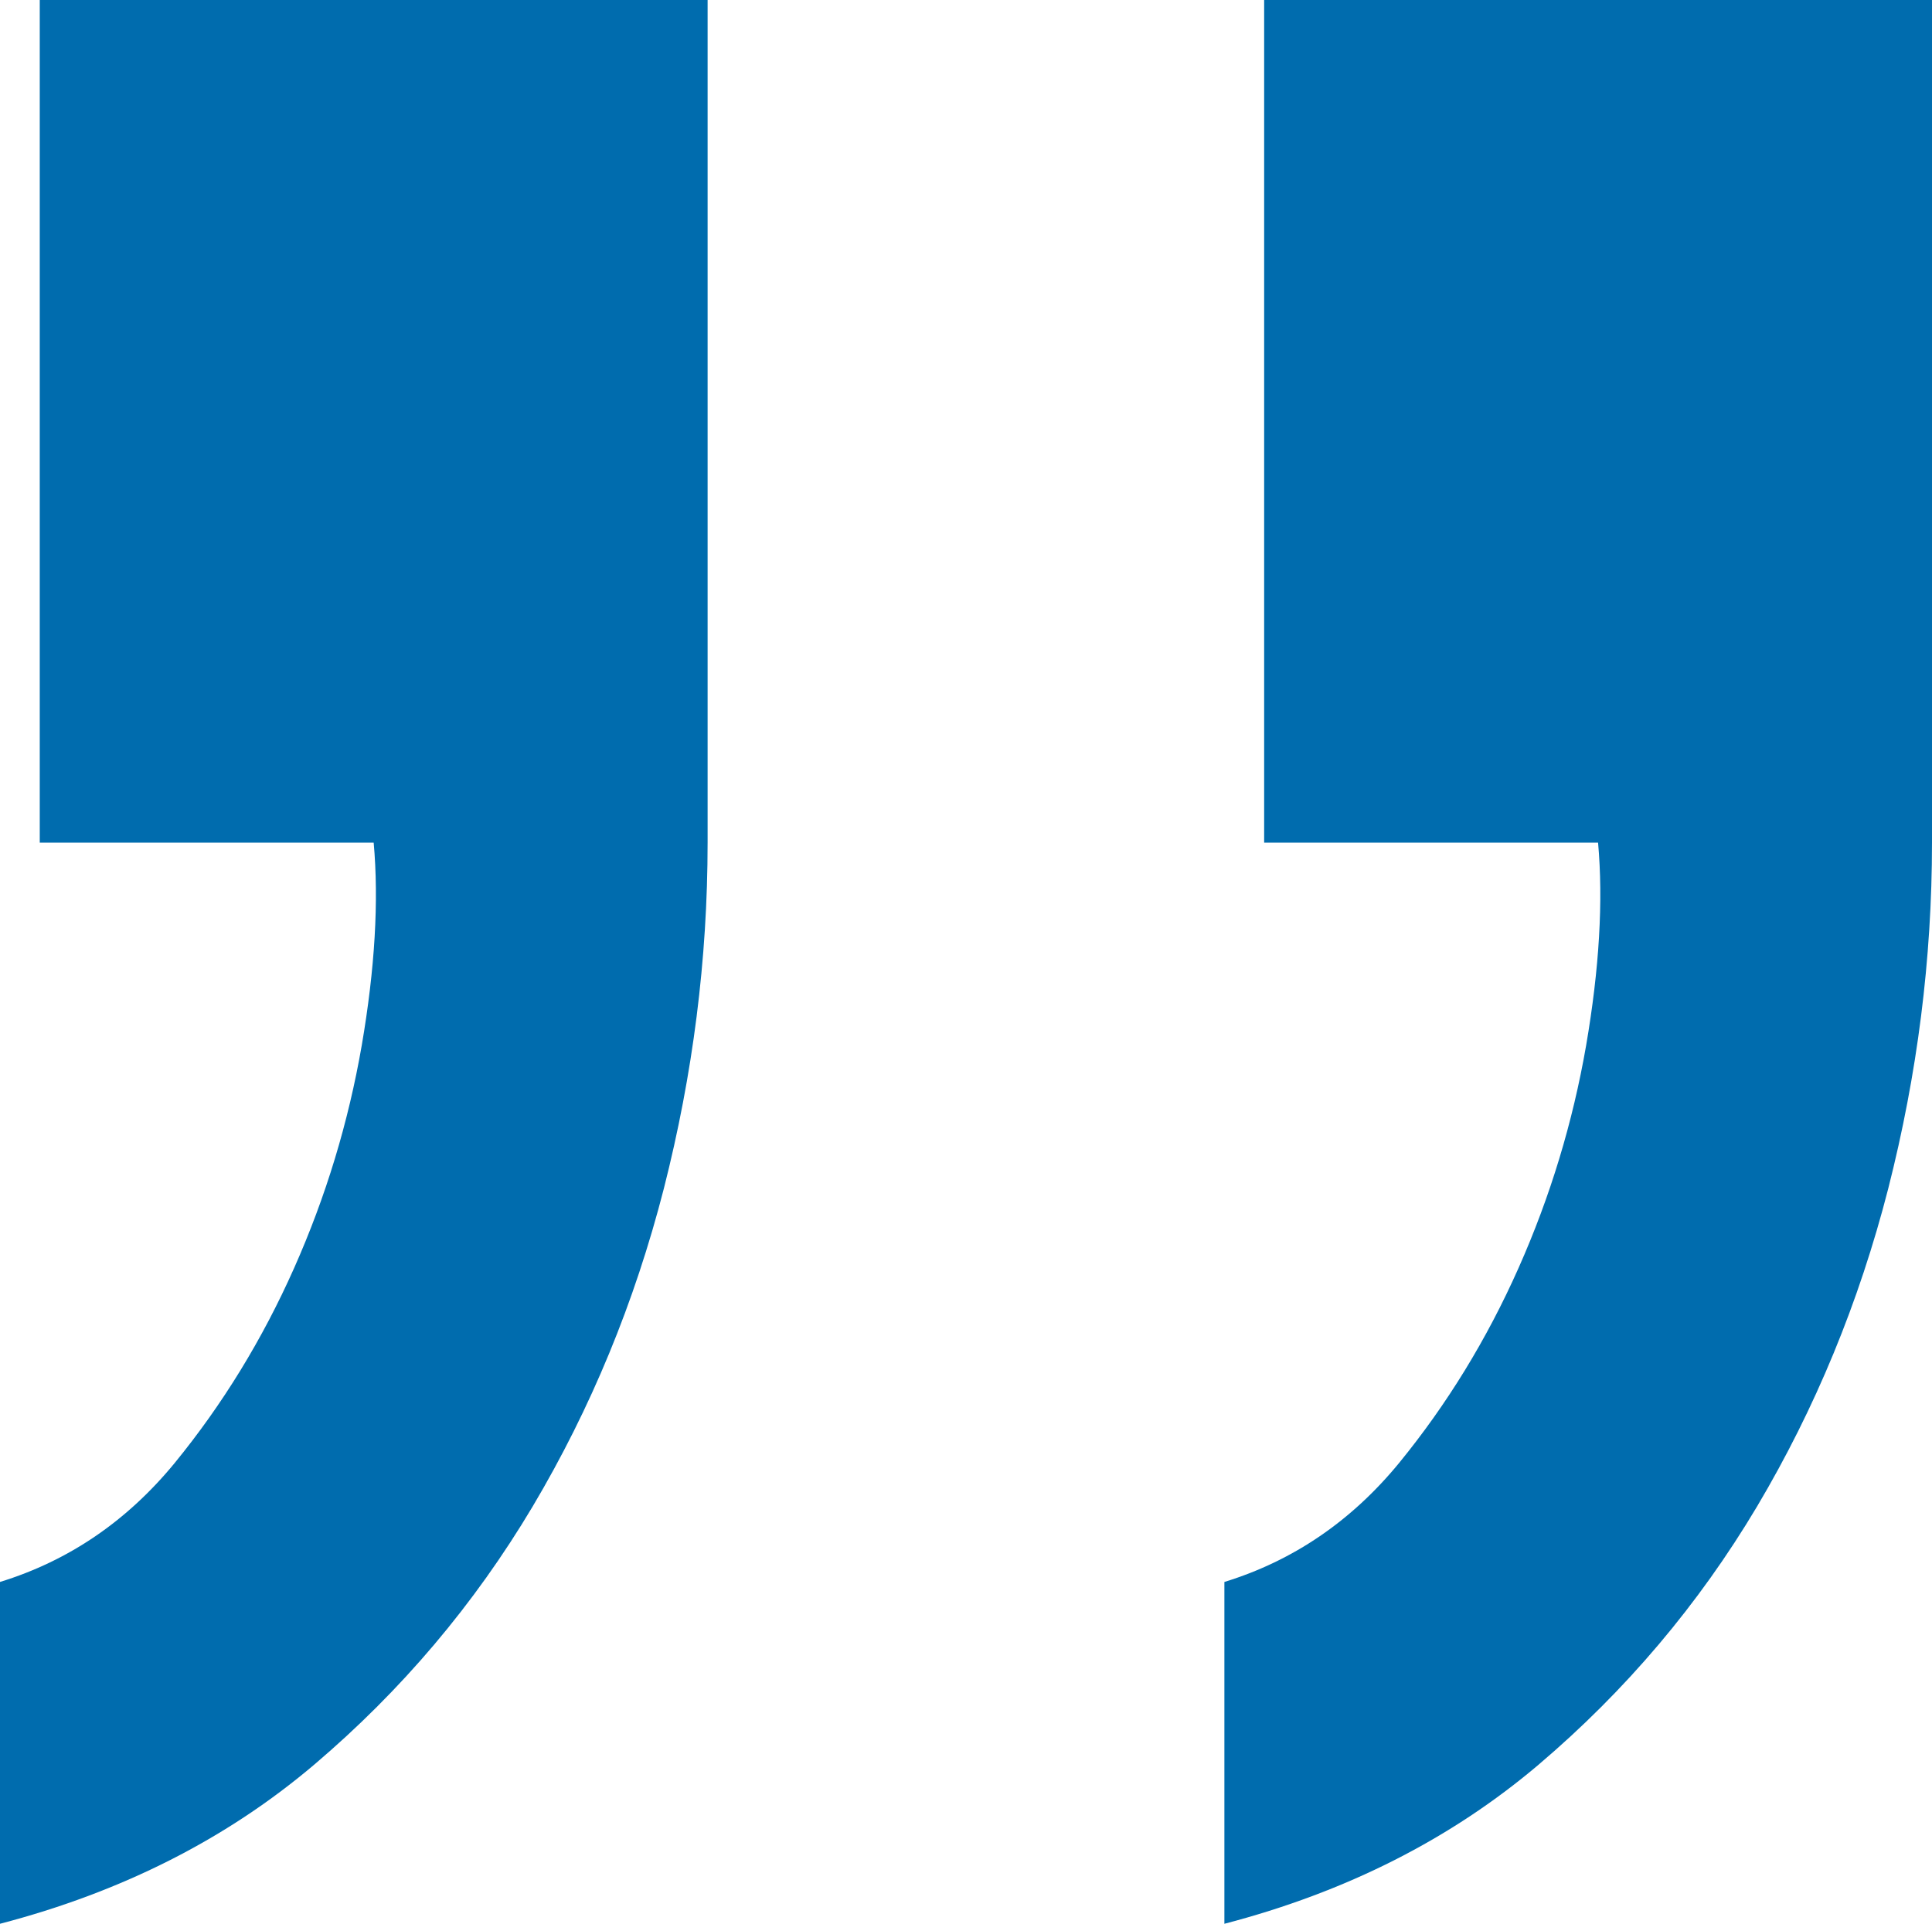 <?xml version="1.0" encoding="UTF-8"?>
<svg id="Ebene_1" xmlns="http://www.w3.org/2000/svg" version="1.1" viewBox="0 0 29.16 29.04">
  <!-- Generator: Adobe Illustrator 29.0.1, SVG Export Plug-In . SVG Version: 2.1.0 Build 192)  -->
  <defs>
    <style>
      .st0 {
        fill: #006cae;
      }

      .st1 {
        isolation: isolate;
      }
    </style>
  </defs>
  <g id="_" class="st1">
    <g class="st1">
      <path class="st0" d="M10.68,12.72c0,1.759-.222,3.499-.66,5.22-.441,1.72-1.101,3.319-1.98,4.8-.881,1.479-1.98,2.779-3.3,3.9C3.42,27.759,1.84,28.56,0,29.04v-5.16c1.039-.32,1.92-.921,2.64-1.8.72-.882,1.32-1.86,1.8-2.94s.819-2.201,1.02-3.36c.199-1.16.259-2.181.18-3.06H.6V0h10.08v12.72ZM29.16,12.72c0,1.759-.222,3.499-.66,5.22-.441,1.72-1.101,3.319-1.98,4.8-.881,1.479-1.98,2.779-3.3,3.9-1.32,1.119-2.9,1.92-4.74,2.4v-5.16c1.039-.32,1.92-.921,2.64-1.8.72-.882,1.32-1.86,1.8-2.94s.819-2.201,1.02-3.36c.199-1.16.259-2.181.18-3.06h-5.04V0h10.08s0,12.72,0,12.72Z"/>
    </g>
  </g>
</svg>